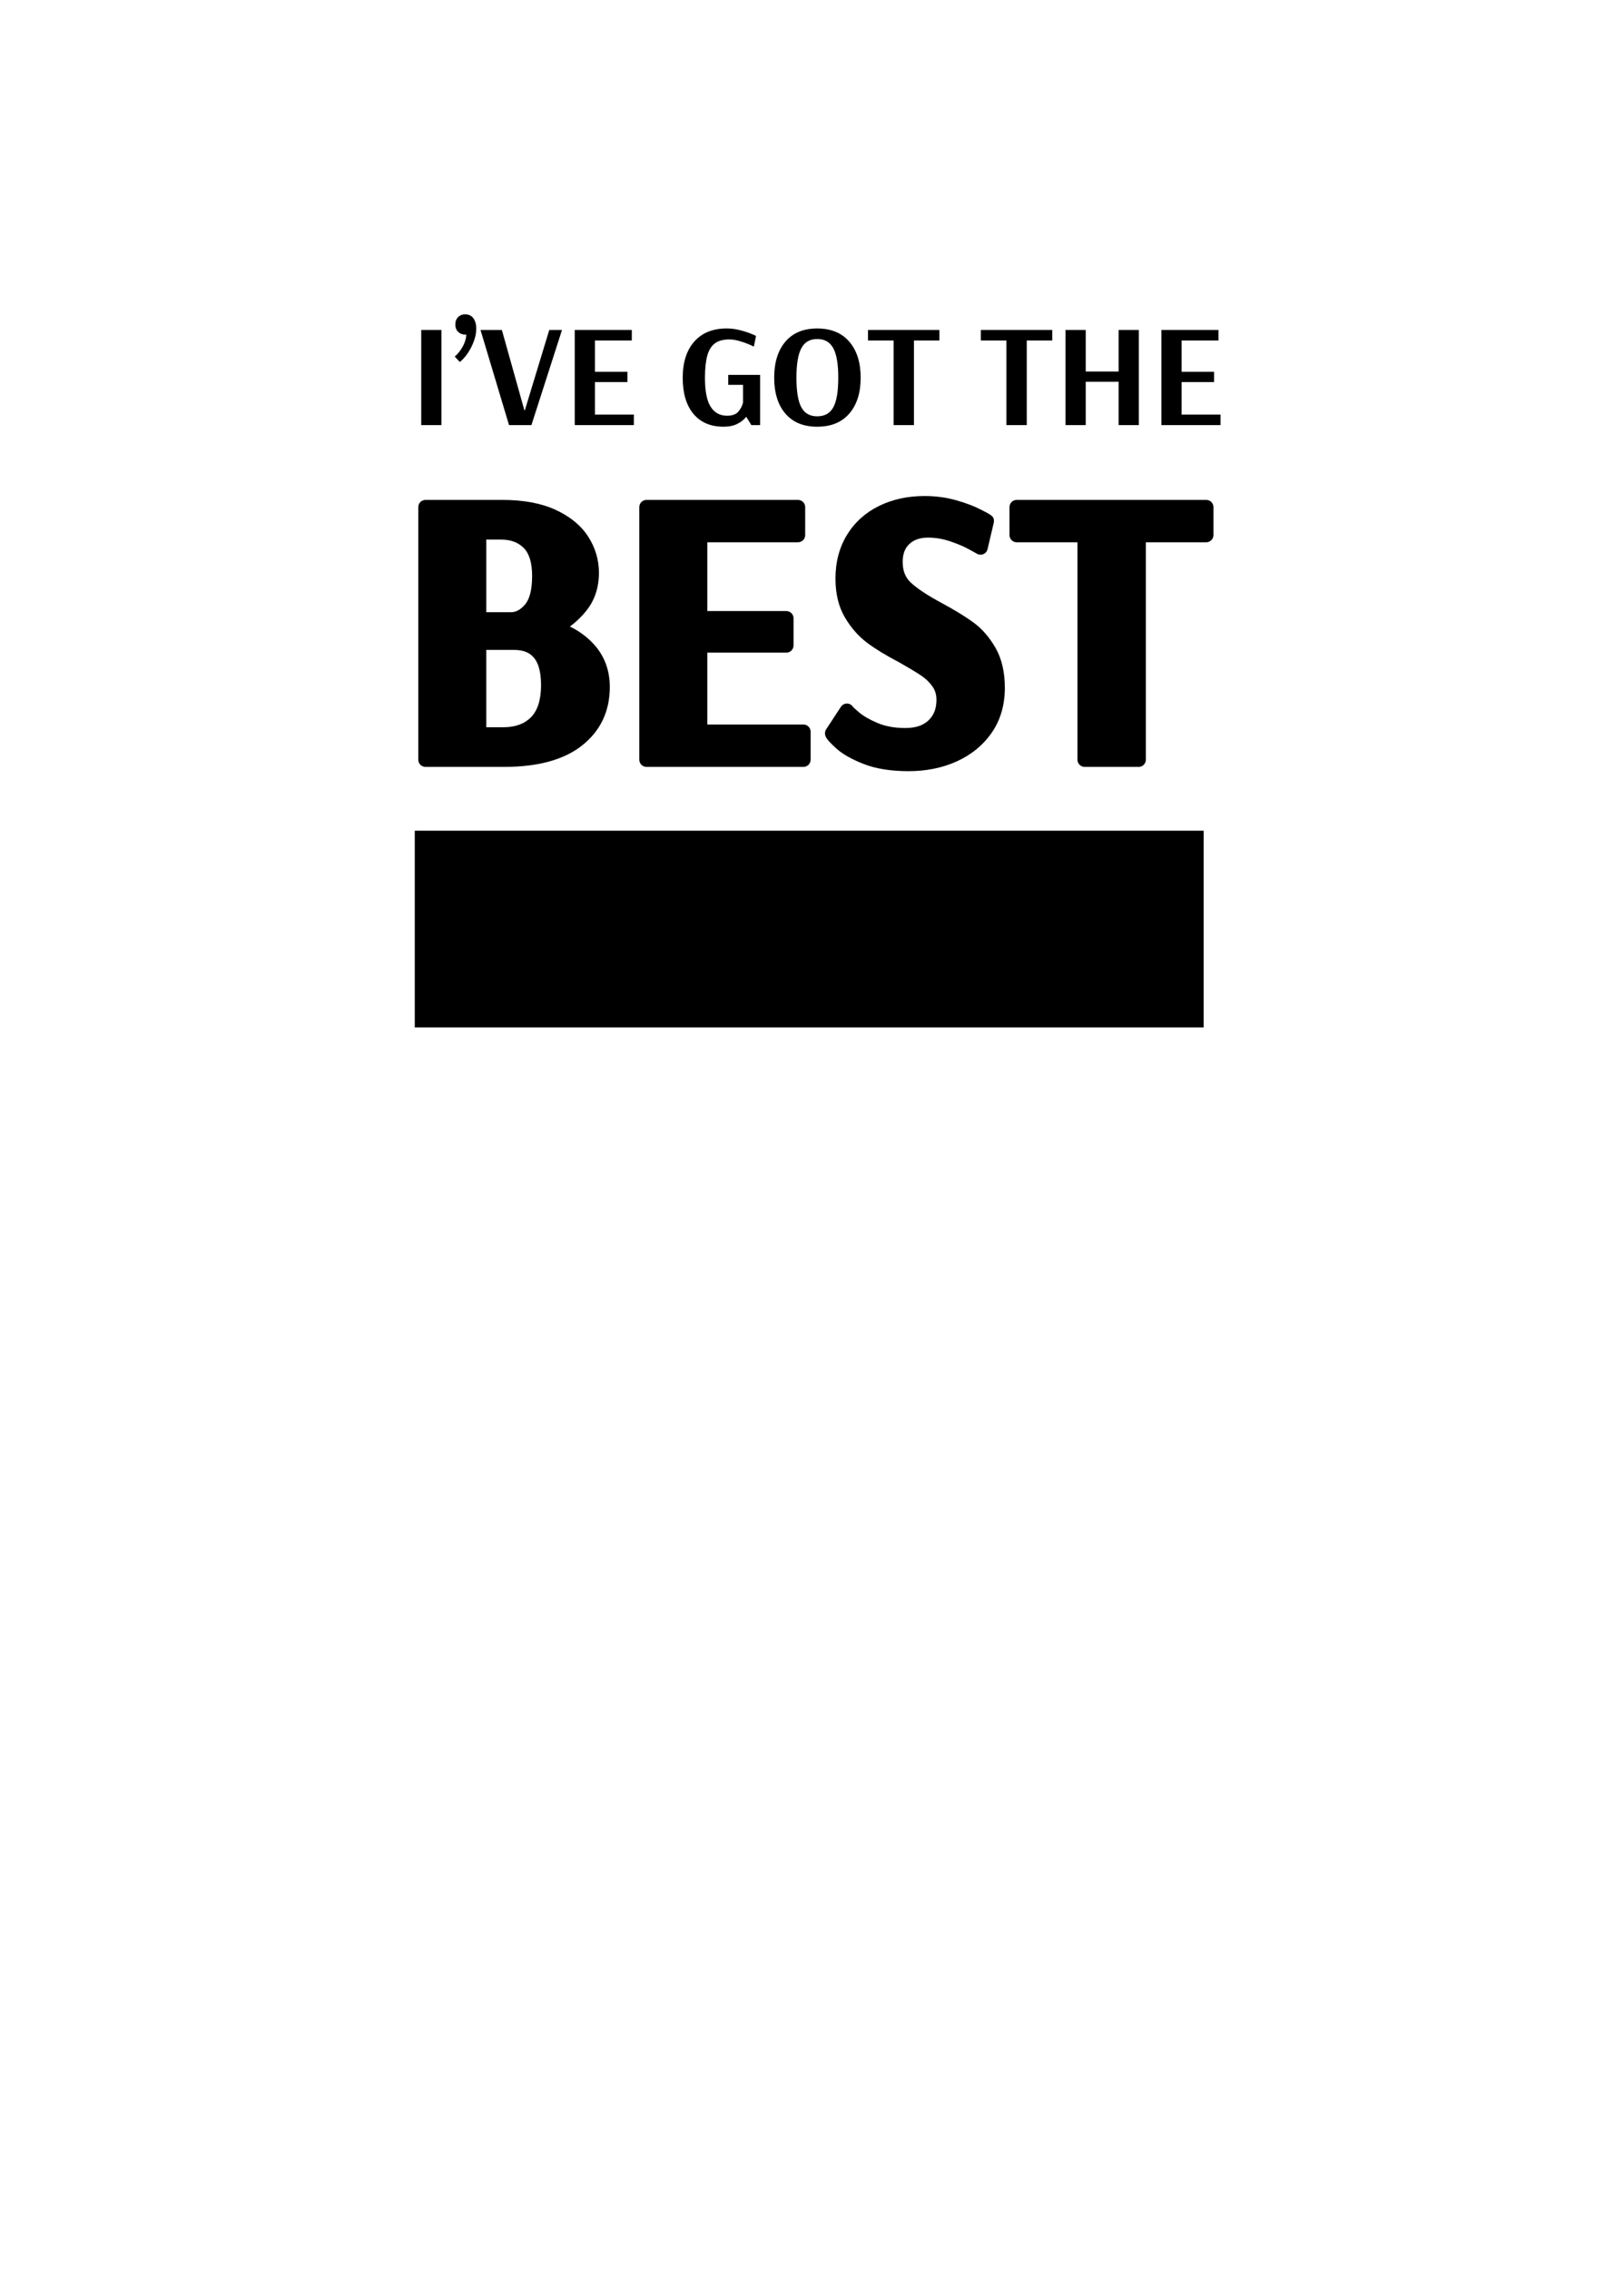 <?xml version="1.0" encoding="utf-8"?>
<!-- Generator: Adobe Illustrator 16.0.0, SVG Export Plug-In . SVG Version: 6.00 Build 0)  -->
<!DOCTYPE svg PUBLIC "-//W3C//DTD SVG 1.1//EN" "http://www.w3.org/Graphics/SVG/1.1/DTD/svg11.dtd">
<svg version="1.1" id="圖層_1" xmlns="http://www.w3.org/2000/svg" xmlns:xlink="http://www.w3.org/1999/xlink" x="0px" y="0px"
	 width="301.139px" height="420.75px" viewBox="0 0 301.139 420.75" enable-background="new 0 0 301.139 420.75"
	 xml:space="preserve">
<g>
	<rect x="78.109" y="61.156" width="3.744" height="17.638"/>
	<path d="M84.323,66.095l0.949,1.004c0.851-0.705,1.569-1.65,2.157-2.836c0.588-1.184,0.882-2.302,0.882-3.351
		c0-0.886-0.217-1.574-0.65-2.063l-0.082-0.108c-0.38-0.325-0.814-0.488-1.304-0.488c-0.506,0-0.939,0.163-1.302,0.488
		c-0.362,0.362-0.543,0.832-0.543,1.411c0,0.561,0.181,1.022,0.543,1.384c0.362,0.326,0.796,0.488,1.302,0.488h0.19
		c-0.02,0.688-0.228,1.402-0.625,2.144C85.445,64.91,84.938,65.553,84.323,66.095z"/>
	<polygon points="98.542,78.794 104.213,61.156 101.853,61.156 97.321,76.054 97.239,76.054 93.061,61.156 89.099,61.156 
		94.39,78.794 	"/>
	<polygon points="117.536,76.841 110.317,76.841 110.317,70.816 116.342,70.816 116.342,68.917 110.317,68.917 110.317,63.11 
		117.156,63.11 117.156,61.156 106.573,61.156 106.573,78.794 117.536,78.794 	"/>
	<path d="M134.169,79.093c0.995,0,1.84-0.173,2.537-0.516c0.695-0.344,1.252-0.787,1.669-1.33l0.949,1.547h1.628v-9.307h-5.915
		v1.845h2.74v3.283c-0.127,0.579-0.406,1.131-0.841,1.655c-0.434,0.524-1.14,0.787-2.117,0.787c-1.32,0-2.333-0.552-3.038-1.655
		c-0.706-1.103-1.059-2.885-1.059-5.346c0-1.736,0.146-3.121,0.435-4.151c0.29-1.031,0.76-1.786,1.41-2.267
		c0.651-0.479,1.537-0.719,2.659-0.719c0.598,0,1.235,0.1,1.913,0.299c0.678,0.199,1.257,0.402,1.737,0.61
		c0.479,0.208,0.782,0.349,0.909,0.421l0.406-1.98c0-0.019-0.294-0.15-0.881-0.395c-0.588-0.244-1.29-0.47-2.103-0.678
		c-0.814-0.208-1.637-0.313-2.47-0.313c-2.568,0-4.567,0.81-5.997,2.429c-1.431,1.619-2.145,3.857-2.145,6.716
		c0,2.859,0.66,5.084,1.981,6.675C129.899,78.297,131.763,79.093,134.169,79.093z"/>
	<path d="M151.536,79.093c2.567,0,4.554-0.814,5.956-2.442c1.401-1.628,2.103-3.844,2.103-6.647c0-2.803-0.701-5.025-2.103-6.662
		c-1.402-1.638-3.389-2.456-5.956-2.456c-2.552,0-4.519,0.814-5.902,2.442s-2.076,3.854-2.076,6.676
		c0,2.821,0.692,5.042,2.076,6.661C147.018,78.283,148.984,79.093,151.536,79.093z M148.591,64.549
		c0.605-1.141,1.587-1.71,2.945-1.71c1.374,0,2.368,0.569,2.983,1.71c0.615,1.139,0.923,2.957,0.923,5.454
		c0,2.515-0.303,4.337-0.908,5.468c-0.606,1.13-1.605,1.695-2.998,1.695c-1.375,0-2.361-0.565-2.958-1.695
		c-0.598-1.131-0.896-2.953-0.896-5.468C147.682,67.506,147.985,65.688,148.591,64.549z"/>
	<polygon points="165.7,78.794 169.472,78.794 169.472,63.11 174.193,63.11 174.193,61.156 160.952,61.156 160.952,63.11 
		165.7,63.11 	"/>
	<polygon points="186.621,78.794 190.392,78.794 190.392,63.11 195.114,63.11 195.114,61.156 181.872,61.156 181.872,63.11 
		186.621,63.11 	"/>
	<polygon points="201.328,70.763 207.433,70.763 207.433,78.794 211.177,78.794 211.177,61.156 207.433,61.156 207.433,68.862 
		201.328,68.862 201.328,61.156 197.583,61.156 197.583,78.794 201.328,78.794 	"/>
	<polygon points="219.1,76.841 219.1,70.816 225.125,70.816 225.125,68.917 219.1,68.917 219.1,63.11 225.939,63.11 225.939,61.156 
		215.356,61.156 215.356,78.794 226.319,78.794 226.319,76.841 	"/>
	<path d="M78.897,142.146H93.52c6.234,0,11.081-1.333,14.404-3.961c3.419-2.703,5.153-6.352,5.153-10.842
		c0-3.008-0.936-5.605-2.778-7.72c-1.248-1.431-2.796-2.601-4.623-3.494c1.185-0.875,2.228-1.884,3.118-3.017
		c1.504-1.913,2.266-4.25,2.266-6.946c0-2.411-0.678-4.679-2.016-6.741c-1.337-2.057-3.381-3.723-6.076-4.953
		c-2.639-1.203-5.939-1.813-9.809-1.813H78.897c-0.736,0-1.334,0.597-1.334,1.334v46.818
		C77.563,141.55,78.161,142.146,78.897,142.146z M97.365,112.038c-0.821,0.968-1.679,1.438-2.621,1.438h-4.572V100.01h2.7
		c1.809,0,3.196,0.508,4.243,1.554c1.03,1.031,1.554,2.774,1.554,5.18C98.668,109.238,98.23,111.02,97.365,112.038z M90.172,120.466
		h5.077c2.363,0,5.077,0.74,5.077,6.518c0,2.695-0.623,4.695-1.851,5.943c-1.239,1.259-2.931,1.87-5.172,1.87h-3.132V120.466
		L90.172,120.466z"/>
	<path d="M119.881,142.146h29.1c0.737,0,1.334-0.597,1.334-1.334v-5.186c0-0.737-0.597-1.334-1.334-1.334h-17.826V120.97h14.656
		c0.737,0,1.334-0.597,1.334-1.333v-5.043c0-0.736-0.597-1.333-1.334-1.333h-14.656v-12.747h16.817c0.737,0,1.334-0.598,1.334-1.334
		v-5.186c0-0.737-0.597-1.334-1.334-1.334H119.88c-0.737,0-1.334,0.597-1.334,1.334v46.818
		C118.547,141.55,119.145,142.146,119.881,142.146z"/>
	<path d="M163.016,93.769c-2.523,1.235-4.526,3.039-5.953,5.361c-1.421,2.316-2.142,5.048-2.142,8.117
		c0,2.826,0.596,5.261,1.771,7.236c1.142,1.92,2.544,3.506,4.169,4.711c1.536,1.141,3.512,2.342,5.827,3.547
		c1.745,0.99,3.113,1.811,4.066,2.438c0.843,0.556,1.562,1.242,2.136,2.041c0.51,0.711,0.758,1.528,0.758,2.5
		c0,1.605-0.479,2.846-1.463,3.792c-1,0.961-2.417,1.429-4.333,1.429c-1.927,0-3.632-0.305-5.068-0.905
		c-1.474-0.615-2.641-1.283-3.47-1.985c-0.732-0.619-1.016-0.889-1.119-0.994c-0.167-0.281-0.437-0.499-0.766-0.598
		c-0.565-0.168-1.174,0.054-1.497,0.547l-2.737,4.179c-0.143,0.217-0.218,0.471-0.218,0.73c0,0.692,0.406,1.249,1.974,2.704
		c1.166,1.086,2.845,2.056,5.135,2.966c2.262,0.898,5.093,1.354,8.416,1.354c3.248,0,6.244-0.608,8.903-1.81
		c2.708-1.225,4.893-3.014,6.49-5.318c1.616-2.331,2.435-5.132,2.435-8.323c0-2.911-0.58-5.4-1.726-7.398
		c-1.122-1.955-2.494-3.535-4.079-4.698c-1.484-1.088-3.476-2.309-5.92-3.629c-2.576-1.38-4.495-2.646-5.703-3.765
		c-1.021-0.944-1.517-2.203-1.517-3.847c0-1.453,0.403-2.536,1.233-3.312c0.855-0.801,1.996-1.189,3.482-1.189
		c1.336,0,2.673,0.22,3.973,0.651c1.365,0.456,2.493,0.922,3.355,1.386c1.188,0.64,1.582,0.865,1.71,0.942
		c0.365,0.219,0.813,0.251,1.205,0.085c0.393-0.166,0.682-0.509,0.779-0.923l1.151-4.898c0.024-0.101,0.036-0.203,0.036-0.306
		c0-0.887-0.38-1.081-2.493-2.161c-1.249-0.637-2.784-1.214-4.565-1.717c-1.817-0.511-3.769-0.77-5.799-0.77
		C168.334,91.939,165.496,92.555,163.016,93.769z"/>
	<path d="M223.674,92.66h-35.15c-0.735,0-1.333,0.597-1.333,1.334v5.186c0,0.736,0.598,1.334,1.333,1.334h11.271v40.299
		c0,0.737,0.598,1.334,1.334,1.334h10.012c0.737,0,1.334-0.597,1.334-1.334v-40.299h11.199c0.737,0,1.334-0.598,1.334-1.334v-5.186
		C225.008,93.257,224.412,92.66,223.674,92.66z"/>
	<rect x="76.91" y="153.974" width="146.281" height="36.46"/>
</g>
</svg>

